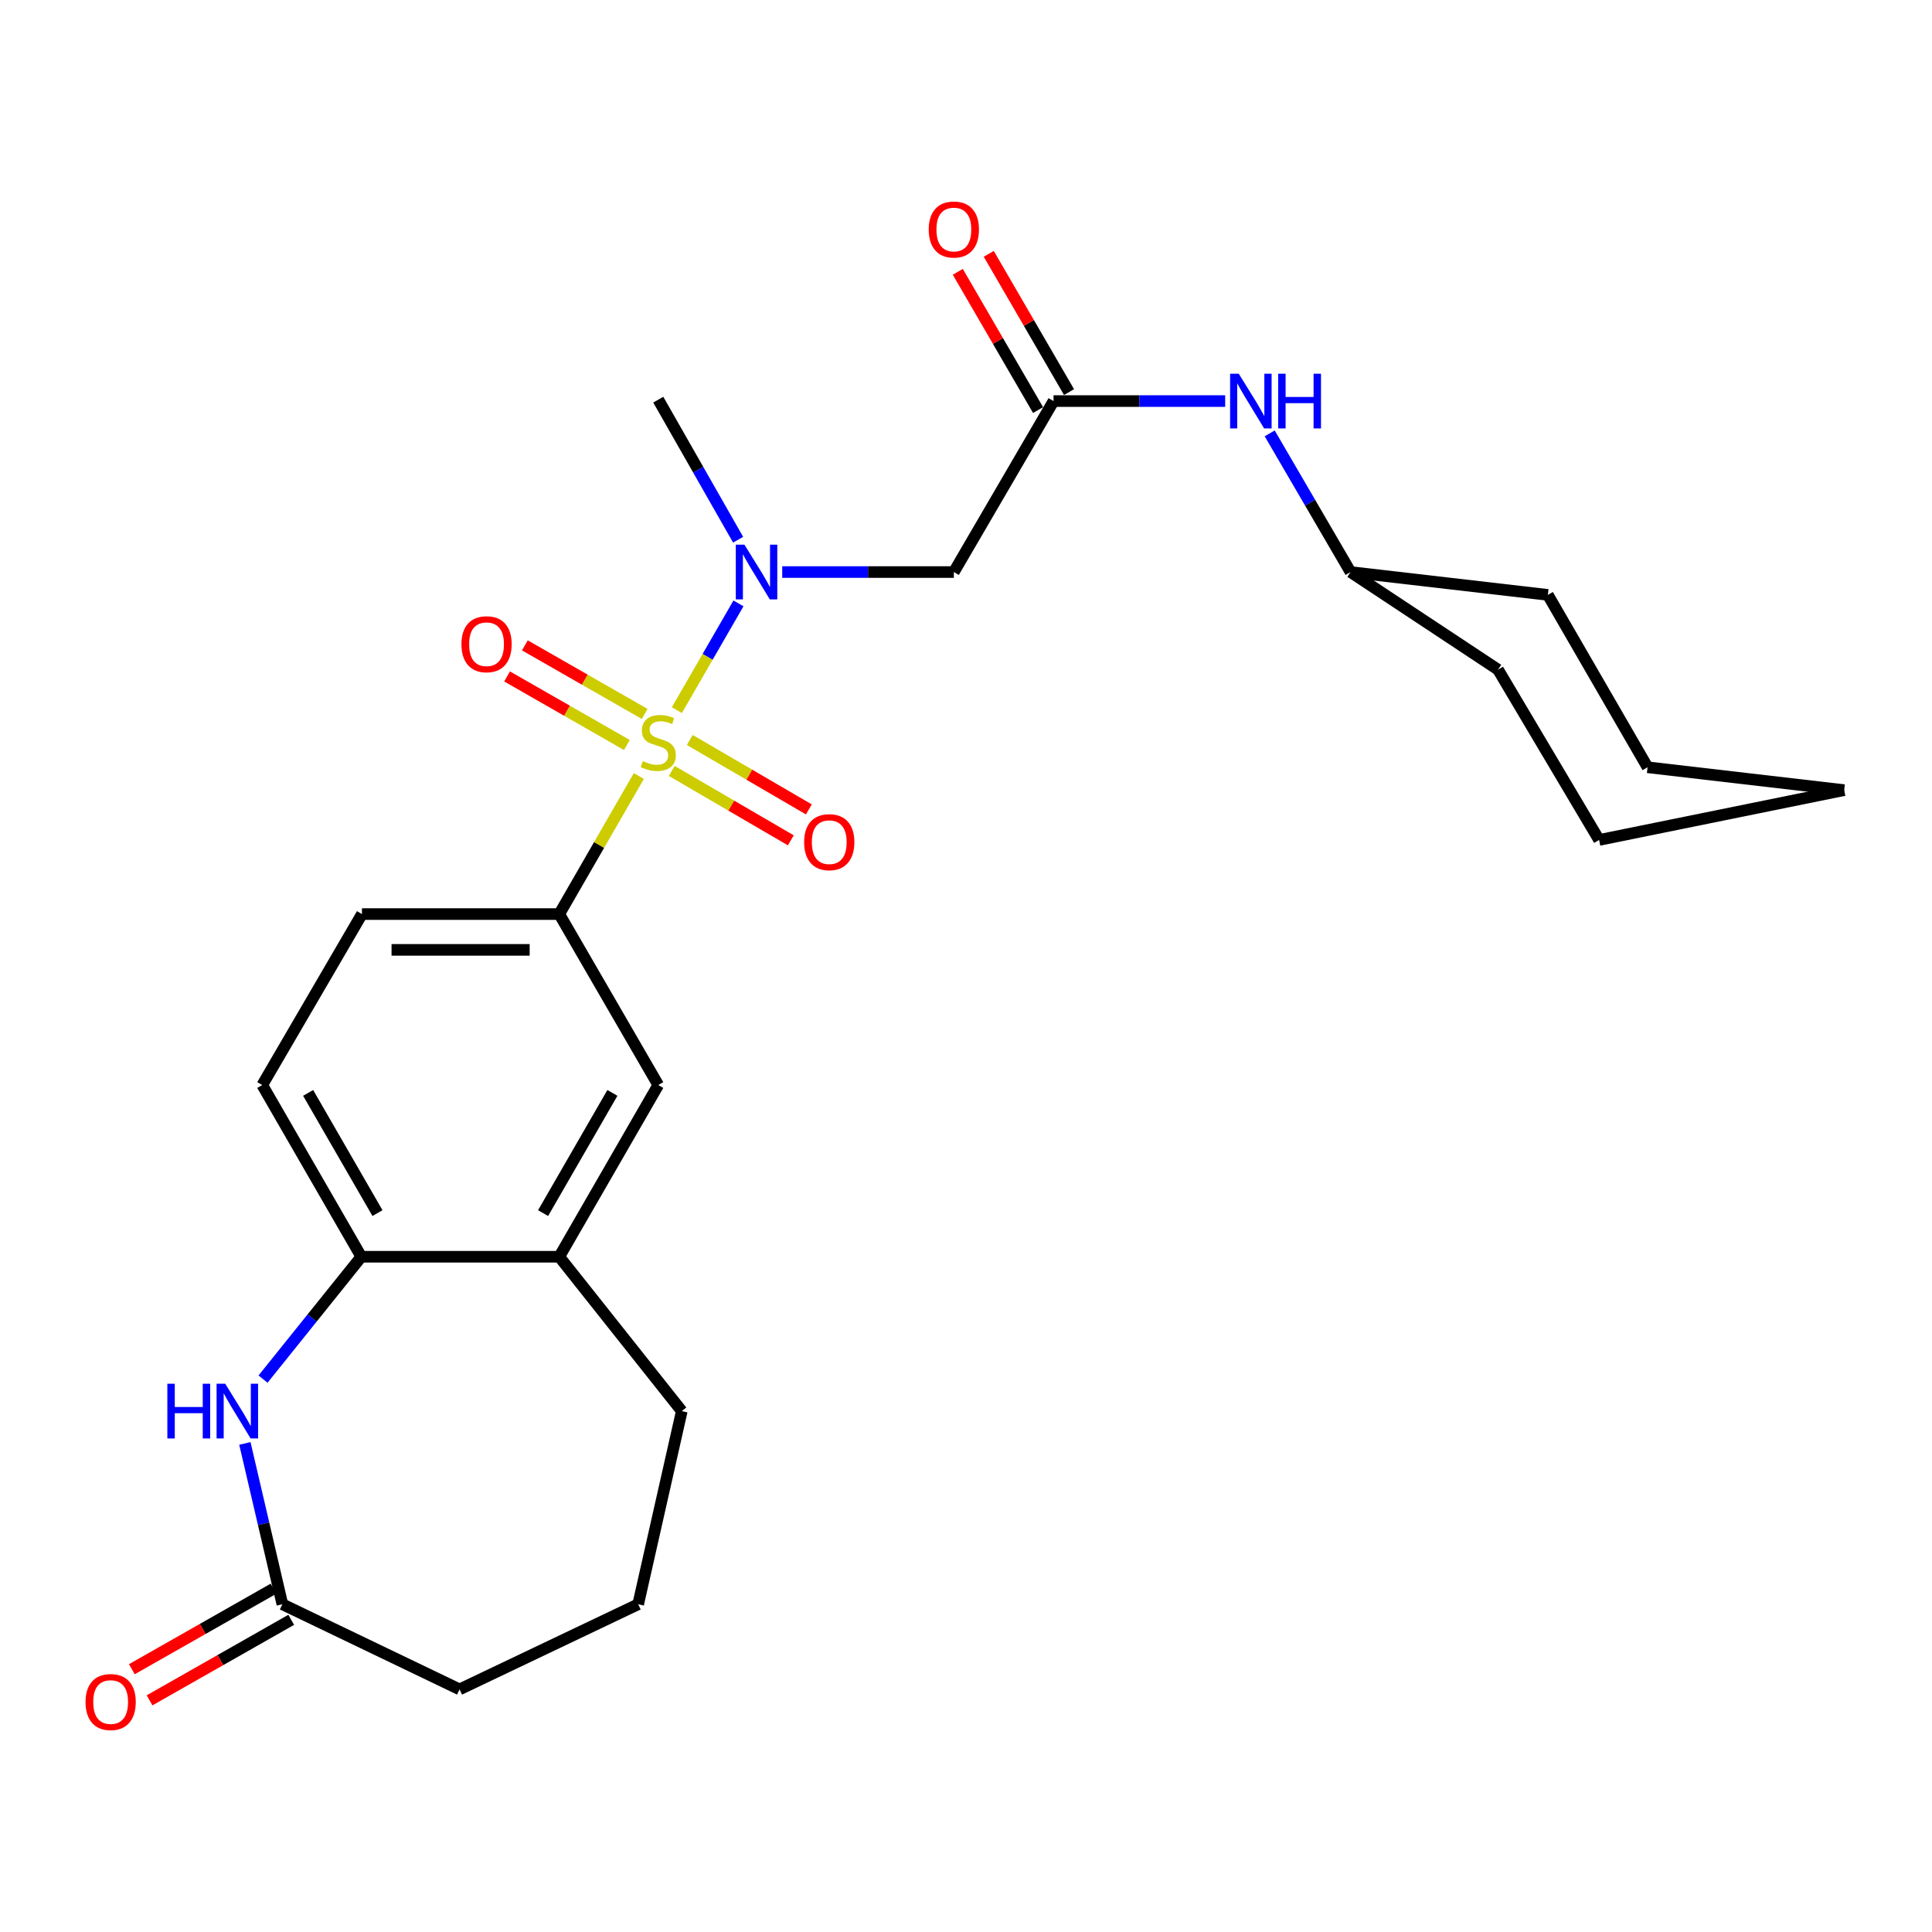 <?xml version='1.0' encoding='iso-8859-1'?>
<svg version='1.1' baseProfile='full'
              xmlns='http://www.w3.org/2000/svg'
                      xmlns:rdkit='http://www.rdkit.org/xml'
                      xmlns:xlink='http://www.w3.org/1999/xlink'
                  xml:space='preserve'
width='1000px' height='1000px' viewBox='0 0 1000 1000'>
<!-- END OF HEADER -->
<rect style='opacity:1.0;fill:#FFFFFF;stroke:none' width='1000' height='1000' x='0' y='0'> </rect>
<path class='bond-0' d='M 350.338,367.571 L 366.282,339.943' style='fill:none;fill-rule:evenodd;stroke:#CCCC00;stroke-width:6px;stroke-linecap:butt;stroke-linejoin:miter;stroke-opacity:1' />
<path class='bond-0' d='M 366.282,339.943 L 382.226,312.314' style='fill:none;fill-rule:evenodd;stroke:#0000FF;stroke-width:6px;stroke-linecap:butt;stroke-linejoin:miter;stroke-opacity:1' />
<path class='bond-1' d='M 330.663,401.68 L 310.067,437.4' style='fill:none;fill-rule:evenodd;stroke:#CCCC00;stroke-width:6px;stroke-linecap:butt;stroke-linejoin:miter;stroke-opacity:1' />
<path class='bond-1' d='M 310.067,437.4 L 289.472,473.12' style='fill:none;fill-rule:evenodd;stroke:#000000;stroke-width:6px;stroke-linecap:butt;stroke-linejoin:miter;stroke-opacity:1' />
<path class='bond-8' d='M 347.694,399.027 L 378.509,416.991' style='fill:none;fill-rule:evenodd;stroke:#CCCC00;stroke-width:6px;stroke-linecap:butt;stroke-linejoin:miter;stroke-opacity:1' />
<path class='bond-8' d='M 378.509,416.991 L 409.323,434.955' style='fill:none;fill-rule:evenodd;stroke:#FF0000;stroke-width:6px;stroke-linecap:butt;stroke-linejoin:miter;stroke-opacity:1' />
<path class='bond-8' d='M 357.029,383.015 L 387.844,400.979' style='fill:none;fill-rule:evenodd;stroke:#CCCC00;stroke-width:6px;stroke-linecap:butt;stroke-linejoin:miter;stroke-opacity:1' />
<path class='bond-8' d='M 387.844,400.979 L 418.658,418.942' style='fill:none;fill-rule:evenodd;stroke:#FF0000;stroke-width:6px;stroke-linecap:butt;stroke-linejoin:miter;stroke-opacity:1' />
<path class='bond-9' d='M 333.684,369.53 L 302.674,351.783' style='fill:none;fill-rule:evenodd;stroke:#CCCC00;stroke-width:6px;stroke-linecap:butt;stroke-linejoin:miter;stroke-opacity:1' />
<path class='bond-9' d='M 302.674,351.783 L 271.664,334.037' style='fill:none;fill-rule:evenodd;stroke:#FF0000;stroke-width:6px;stroke-linecap:butt;stroke-linejoin:miter;stroke-opacity:1' />
<path class='bond-9' d='M 324.477,385.617 L 293.468,367.87' style='fill:none;fill-rule:evenodd;stroke:#CCCC00;stroke-width:6px;stroke-linecap:butt;stroke-linejoin:miter;stroke-opacity:1' />
<path class='bond-9' d='M 293.468,367.87 L 262.458,350.123' style='fill:none;fill-rule:evenodd;stroke:#FF0000;stroke-width:6px;stroke-linecap:butt;stroke-linejoin:miter;stroke-opacity:1' />
<path class='bond-3' d='M 404.882,296.091 L 449.294,296.091' style='fill:none;fill-rule:evenodd;stroke:#0000FF;stroke-width:6px;stroke-linecap:butt;stroke-linejoin:miter;stroke-opacity:1' />
<path class='bond-3' d='M 449.294,296.091 L 493.706,296.091' style='fill:none;fill-rule:evenodd;stroke:#000000;stroke-width:6px;stroke-linecap:butt;stroke-linejoin:miter;stroke-opacity:1' />
<path class='bond-17' d='M 382.052,279.363 L 361.387,243.115' style='fill:none;fill-rule:evenodd;stroke:#0000FF;stroke-width:6px;stroke-linecap:butt;stroke-linejoin:miter;stroke-opacity:1' />
<path class='bond-17' d='M 361.387,243.115 L 340.721,206.866' style='fill:none;fill-rule:evenodd;stroke:#000000;stroke-width:6px;stroke-linecap:butt;stroke-linejoin:miter;stroke-opacity:1' />
<path class='bond-7' d='M 289.472,473.12 L 340.721,561.614' style='fill:none;fill-rule:evenodd;stroke:#000000;stroke-width:6px;stroke-linecap:butt;stroke-linejoin:miter;stroke-opacity:1' />
<path class='bond-12' d='M 289.472,473.12 L 187.345,473.12' style='fill:none;fill-rule:evenodd;stroke:#000000;stroke-width:6px;stroke-linecap:butt;stroke-linejoin:miter;stroke-opacity:1' />
<path class='bond-12' d='M 274.153,491.655 L 202.664,491.655' style='fill:none;fill-rule:evenodd;stroke:#000000;stroke-width:6px;stroke-linecap:butt;stroke-linejoin:miter;stroke-opacity:1' />
<path class='bond-2' d='M 136.145,713.823 L 161.58,682.156' style='fill:none;fill-rule:evenodd;stroke:#0000FF;stroke-width:6px;stroke-linecap:butt;stroke-linejoin:miter;stroke-opacity:1' />
<path class='bond-2' d='M 161.58,682.156 L 187.015,650.489' style='fill:none;fill-rule:evenodd;stroke:#000000;stroke-width:6px;stroke-linecap:butt;stroke-linejoin:miter;stroke-opacity:1' />
<path class='bond-6' d='M 126.743,747.111 L 136.45,788.735' style='fill:none;fill-rule:evenodd;stroke:#0000FF;stroke-width:6px;stroke-linecap:butt;stroke-linejoin:miter;stroke-opacity:1' />
<path class='bond-6' d='M 136.45,788.735 L 146.156,830.36' style='fill:none;fill-rule:evenodd;stroke:#000000;stroke-width:6px;stroke-linecap:butt;stroke-linejoin:miter;stroke-opacity:1' />
<path class='bond-4' d='M 493.706,296.091 L 545.315,207.597' style='fill:none;fill-rule:evenodd;stroke:#000000;stroke-width:6px;stroke-linecap:butt;stroke-linejoin:miter;stroke-opacity:1' />
<path class='bond-11' d='M 545.315,207.597 L 589.732,207.597' style='fill:none;fill-rule:evenodd;stroke:#000000;stroke-width:6px;stroke-linecap:butt;stroke-linejoin:miter;stroke-opacity:1' />
<path class='bond-11' d='M 589.732,207.597 L 634.15,207.597' style='fill:none;fill-rule:evenodd;stroke:#0000FF;stroke-width:6px;stroke-linecap:butt;stroke-linejoin:miter;stroke-opacity:1' />
<path class='bond-13' d='M 553.33,202.944 L 532.556,167.166' style='fill:none;fill-rule:evenodd;stroke:#000000;stroke-width:6px;stroke-linecap:butt;stroke-linejoin:miter;stroke-opacity:1' />
<path class='bond-13' d='M 532.556,167.166 L 511.782,131.388' style='fill:none;fill-rule:evenodd;stroke:#FF0000;stroke-width:6px;stroke-linecap:butt;stroke-linejoin:miter;stroke-opacity:1' />
<path class='bond-13' d='M 537.301,212.251 L 516.527,176.473' style='fill:none;fill-rule:evenodd;stroke:#000000;stroke-width:6px;stroke-linecap:butt;stroke-linejoin:miter;stroke-opacity:1' />
<path class='bond-13' d='M 516.527,176.473 L 495.754,140.695' style='fill:none;fill-rule:evenodd;stroke:#FF0000;stroke-width:6px;stroke-linecap:butt;stroke-linejoin:miter;stroke-opacity:1' />
<path class='bond-5' d='M 187.015,650.489 L 135.745,561.614' style='fill:none;fill-rule:evenodd;stroke:#000000;stroke-width:6px;stroke-linecap:butt;stroke-linejoin:miter;stroke-opacity:1' />
<path class='bond-5' d='M 195.38,627.896 L 159.491,565.683' style='fill:none;fill-rule:evenodd;stroke:#000000;stroke-width:6px;stroke-linecap:butt;stroke-linejoin:miter;stroke-opacity:1' />
<path class='bond-26' d='M 187.015,650.489 L 289.472,650.489' style='fill:none;fill-rule:evenodd;stroke:#000000;stroke-width:6px;stroke-linecap:butt;stroke-linejoin:miter;stroke-opacity:1' />
<path class='bond-15' d='M 141.576,822.303 L 104.911,843.146' style='fill:none;fill-rule:evenodd;stroke:#000000;stroke-width:6px;stroke-linecap:butt;stroke-linejoin:miter;stroke-opacity:1' />
<path class='bond-15' d='M 104.911,843.146 L 68.247,863.988' style='fill:none;fill-rule:evenodd;stroke:#FF0000;stroke-width:6px;stroke-linecap:butt;stroke-linejoin:miter;stroke-opacity:1' />
<path class='bond-15' d='M 150.736,838.416 L 114.071,859.259' style='fill:none;fill-rule:evenodd;stroke:#000000;stroke-width:6px;stroke-linecap:butt;stroke-linejoin:miter;stroke-opacity:1' />
<path class='bond-15' d='M 114.071,859.259 L 77.407,880.102' style='fill:none;fill-rule:evenodd;stroke:#FF0000;stroke-width:6px;stroke-linecap:butt;stroke-linejoin:miter;stroke-opacity:1' />
<path class='bond-27' d='M 146.156,830.36 L 237.873,874.421' style='fill:none;fill-rule:evenodd;stroke:#000000;stroke-width:6px;stroke-linecap:butt;stroke-linejoin:miter;stroke-opacity:1' />
<path class='bond-10' d='M 340.721,561.614 L 289.472,650.489' style='fill:none;fill-rule:evenodd;stroke:#000000;stroke-width:6px;stroke-linecap:butt;stroke-linejoin:miter;stroke-opacity:1' />
<path class='bond-10' d='M 316.977,565.686 L 281.103,627.899' style='fill:none;fill-rule:evenodd;stroke:#000000;stroke-width:6px;stroke-linecap:butt;stroke-linejoin:miter;stroke-opacity:1' />
<path class='bond-19' d='M 289.472,650.489 L 352.892,730.385' style='fill:none;fill-rule:evenodd;stroke:#000000;stroke-width:6px;stroke-linecap:butt;stroke-linejoin:miter;stroke-opacity:1' />
<path class='bond-16' d='M 657.192,224.318 L 678.117,260.205' style='fill:none;fill-rule:evenodd;stroke:#0000FF;stroke-width:6px;stroke-linecap:butt;stroke-linejoin:miter;stroke-opacity:1' />
<path class='bond-16' d='M 678.117,260.205 L 699.042,296.091' style='fill:none;fill-rule:evenodd;stroke:#000000;stroke-width:6px;stroke-linecap:butt;stroke-linejoin:miter;stroke-opacity:1' />
<path class='bond-14' d='M 187.345,473.12 L 135.745,561.614' style='fill:none;fill-rule:evenodd;stroke:#000000;stroke-width:6px;stroke-linecap:butt;stroke-linejoin:miter;stroke-opacity:1' />
<path class='bond-21' d='M 699.042,296.091 L 775.375,346.609' style='fill:none;fill-rule:evenodd;stroke:#000000;stroke-width:6px;stroke-linecap:butt;stroke-linejoin:miter;stroke-opacity:1' />
<path class='bond-22' d='M 699.042,296.091 L 801.169,307.912' style='fill:none;fill-rule:evenodd;stroke:#000000;stroke-width:6px;stroke-linecap:butt;stroke-linejoin:miter;stroke-opacity:1' />
<path class='bond-18' d='M 237.873,874.421 L 330.321,830.36' style='fill:none;fill-rule:evenodd;stroke:#000000;stroke-width:6px;stroke-linecap:butt;stroke-linejoin:miter;stroke-opacity:1' />
<path class='bond-20' d='M 352.892,730.385 L 330.321,830.36' style='fill:none;fill-rule:evenodd;stroke:#000000;stroke-width:6px;stroke-linecap:butt;stroke-linejoin:miter;stroke-opacity:1' />
<path class='bond-24' d='M 775.375,346.609 L 827.695,434.763' style='fill:none;fill-rule:evenodd;stroke:#000000;stroke-width:6px;stroke-linecap:butt;stroke-linejoin:miter;stroke-opacity:1' />
<path class='bond-23' d='M 801.169,307.912 L 852.779,397.137' style='fill:none;fill-rule:evenodd;stroke:#000000;stroke-width:6px;stroke-linecap:butt;stroke-linejoin:miter;stroke-opacity:1' />
<path class='bond-25' d='M 852.779,397.137 L 954.545,408.969' style='fill:none;fill-rule:evenodd;stroke:#000000;stroke-width:6px;stroke-linecap:butt;stroke-linejoin:miter;stroke-opacity:1' />
<path class='bond-28' d='M 827.695,434.763 L 954.545,408.969' style='fill:none;fill-rule:evenodd;stroke:#000000;stroke-width:6px;stroke-linecap:butt;stroke-linejoin:miter;stroke-opacity:1' />
<path  class='atom-0' d='M 332.721 393.955
Q 333.041 394.075, 334.361 394.635
Q 335.681 395.195, 337.121 395.555
Q 338.601 395.875, 340.041 395.875
Q 342.721 395.875, 344.281 394.595
Q 345.841 393.275, 345.841 390.995
Q 345.841 389.435, 345.041 388.475
Q 344.281 387.515, 343.081 386.995
Q 341.881 386.475, 339.881 385.875
Q 337.361 385.115, 335.841 384.395
Q 334.361 383.675, 333.281 382.155
Q 332.241 380.635, 332.241 378.075
Q 332.241 374.515, 334.641 372.315
Q 337.081 370.115, 341.881 370.115
Q 345.161 370.115, 348.881 371.675
L 347.961 374.755
Q 344.561 373.355, 342.001 373.355
Q 339.241 373.355, 337.721 374.515
Q 336.201 375.635, 336.241 377.595
Q 336.241 379.115, 337.001 380.035
Q 337.801 380.955, 338.921 381.475
Q 340.081 381.995, 342.001 382.595
Q 344.561 383.395, 346.081 384.195
Q 347.601 384.995, 348.681 386.635
Q 349.801 388.235, 349.801 390.995
Q 349.801 394.915, 347.161 397.035
Q 344.561 399.115, 340.201 399.115
Q 337.681 399.115, 335.761 398.555
Q 333.881 398.035, 331.641 397.115
L 332.721 393.955
' fill='#CCCC00'/>
<path  class='atom-1' d='M 385.329 281.931
L 394.609 296.931
Q 395.529 298.411, 397.009 301.091
Q 398.489 303.771, 398.569 303.931
L 398.569 281.931
L 402.329 281.931
L 402.329 310.251
L 398.449 310.251
L 388.489 293.851
Q 387.329 291.931, 386.089 289.731
Q 384.889 287.531, 384.529 286.851
L 384.529 310.251
L 380.849 310.251
L 380.849 281.931
L 385.329 281.931
' fill='#0000FF'/>
<path  class='atom-3' d='M 86.623 716.225
L 90.463 716.225
L 90.463 728.265
L 104.943 728.265
L 104.943 716.225
L 108.783 716.225
L 108.783 744.545
L 104.943 744.545
L 104.943 731.465
L 90.463 731.465
L 90.463 744.545
L 86.623 744.545
L 86.623 716.225
' fill='#0000FF'/>
<path  class='atom-3' d='M 116.583 716.225
L 125.863 731.225
Q 126.783 732.705, 128.263 735.385
Q 129.743 738.065, 129.823 738.225
L 129.823 716.225
L 133.583 716.225
L 133.583 744.545
L 129.703 744.545
L 119.743 728.145
Q 118.583 726.225, 117.343 724.025
Q 116.143 721.825, 115.783 721.145
L 115.783 744.545
L 112.103 744.545
L 112.103 716.225
L 116.583 716.225
' fill='#0000FF'/>
<path  class='atom-9' d='M 416.215 435.904
Q 416.215 429.104, 419.575 425.304
Q 422.935 421.504, 429.215 421.504
Q 435.495 421.504, 438.855 425.304
Q 442.215 429.104, 442.215 435.904
Q 442.215 442.784, 438.815 446.704
Q 435.415 450.584, 429.215 450.584
Q 422.975 450.584, 419.575 446.704
Q 416.215 442.824, 416.215 435.904
M 429.215 447.384
Q 433.535 447.384, 435.855 444.504
Q 438.215 441.584, 438.215 435.904
Q 438.215 430.344, 435.855 427.544
Q 433.535 424.704, 429.215 424.704
Q 424.895 424.704, 422.535 427.504
Q 420.215 430.304, 420.215 435.904
Q 420.215 441.624, 422.535 444.504
Q 424.895 447.384, 429.215 447.384
' fill='#FF0000'/>
<path  class='atom-10' d='M 238.836 333.447
Q 238.836 326.647, 242.196 322.847
Q 245.556 319.047, 251.836 319.047
Q 258.116 319.047, 261.476 322.847
Q 264.836 326.647, 264.836 333.447
Q 264.836 340.327, 261.436 344.247
Q 258.036 348.127, 251.836 348.127
Q 245.596 348.127, 242.196 344.247
Q 238.836 340.367, 238.836 333.447
M 251.836 344.927
Q 256.156 344.927, 258.476 342.047
Q 260.836 339.127, 260.836 333.447
Q 260.836 327.887, 258.476 325.087
Q 256.156 322.247, 251.836 322.247
Q 247.516 322.247, 245.156 325.047
Q 242.836 327.847, 242.836 333.447
Q 242.836 339.167, 245.156 342.047
Q 247.516 344.927, 251.836 344.927
' fill='#FF0000'/>
<path  class='atom-12' d='M 641.183 193.437
L 650.463 208.437
Q 651.383 209.917, 652.863 212.597
Q 654.343 215.277, 654.423 215.437
L 654.423 193.437
L 658.183 193.437
L 658.183 221.757
L 654.303 221.757
L 644.343 205.357
Q 643.183 203.437, 641.943 201.237
Q 640.743 199.037, 640.383 198.357
L 640.383 221.757
L 636.703 221.757
L 636.703 193.437
L 641.183 193.437
' fill='#0000FF'/>
<path  class='atom-12' d='M 661.583 193.437
L 665.423 193.437
L 665.423 205.477
L 679.903 205.477
L 679.903 193.437
L 683.743 193.437
L 683.743 221.757
L 679.903 221.757
L 679.903 208.677
L 665.423 208.677
L 665.423 221.757
L 661.583 221.757
L 661.583 193.437
' fill='#0000FF'/>
<path  class='atom-14' d='M 480.706 118.792
Q 480.706 111.992, 484.066 108.192
Q 487.426 104.392, 493.706 104.392
Q 499.986 104.392, 503.346 108.192
Q 506.706 111.992, 506.706 118.792
Q 506.706 125.672, 503.306 129.592
Q 499.906 133.472, 493.706 133.472
Q 487.466 133.472, 484.066 129.592
Q 480.706 125.712, 480.706 118.792
M 493.706 130.272
Q 498.026 130.272, 500.346 127.392
Q 502.706 124.472, 502.706 118.792
Q 502.706 113.232, 500.346 110.432
Q 498.026 107.592, 493.706 107.592
Q 489.386 107.592, 487.026 110.392
Q 484.706 113.192, 484.706 118.792
Q 484.706 124.512, 487.026 127.392
Q 489.386 130.272, 493.706 130.272
' fill='#FF0000'/>
<path  class='atom-16' d='M 44.271 880.968
Q 44.271 874.168, 47.631 870.368
Q 50.991 866.568, 57.271 866.568
Q 63.551 866.568, 66.911 870.368
Q 70.271 874.168, 70.271 880.968
Q 70.271 887.848, 66.871 891.768
Q 63.471 895.648, 57.271 895.648
Q 51.031 895.648, 47.631 891.768
Q 44.271 887.888, 44.271 880.968
M 57.271 892.448
Q 61.591 892.448, 63.911 889.568
Q 66.271 886.648, 66.271 880.968
Q 66.271 875.408, 63.911 872.608
Q 61.591 869.768, 57.271 869.768
Q 52.951 869.768, 50.591 872.568
Q 48.271 875.368, 48.271 880.968
Q 48.271 886.688, 50.591 889.568
Q 52.951 892.448, 57.271 892.448
' fill='#FF0000'/>
</svg>
